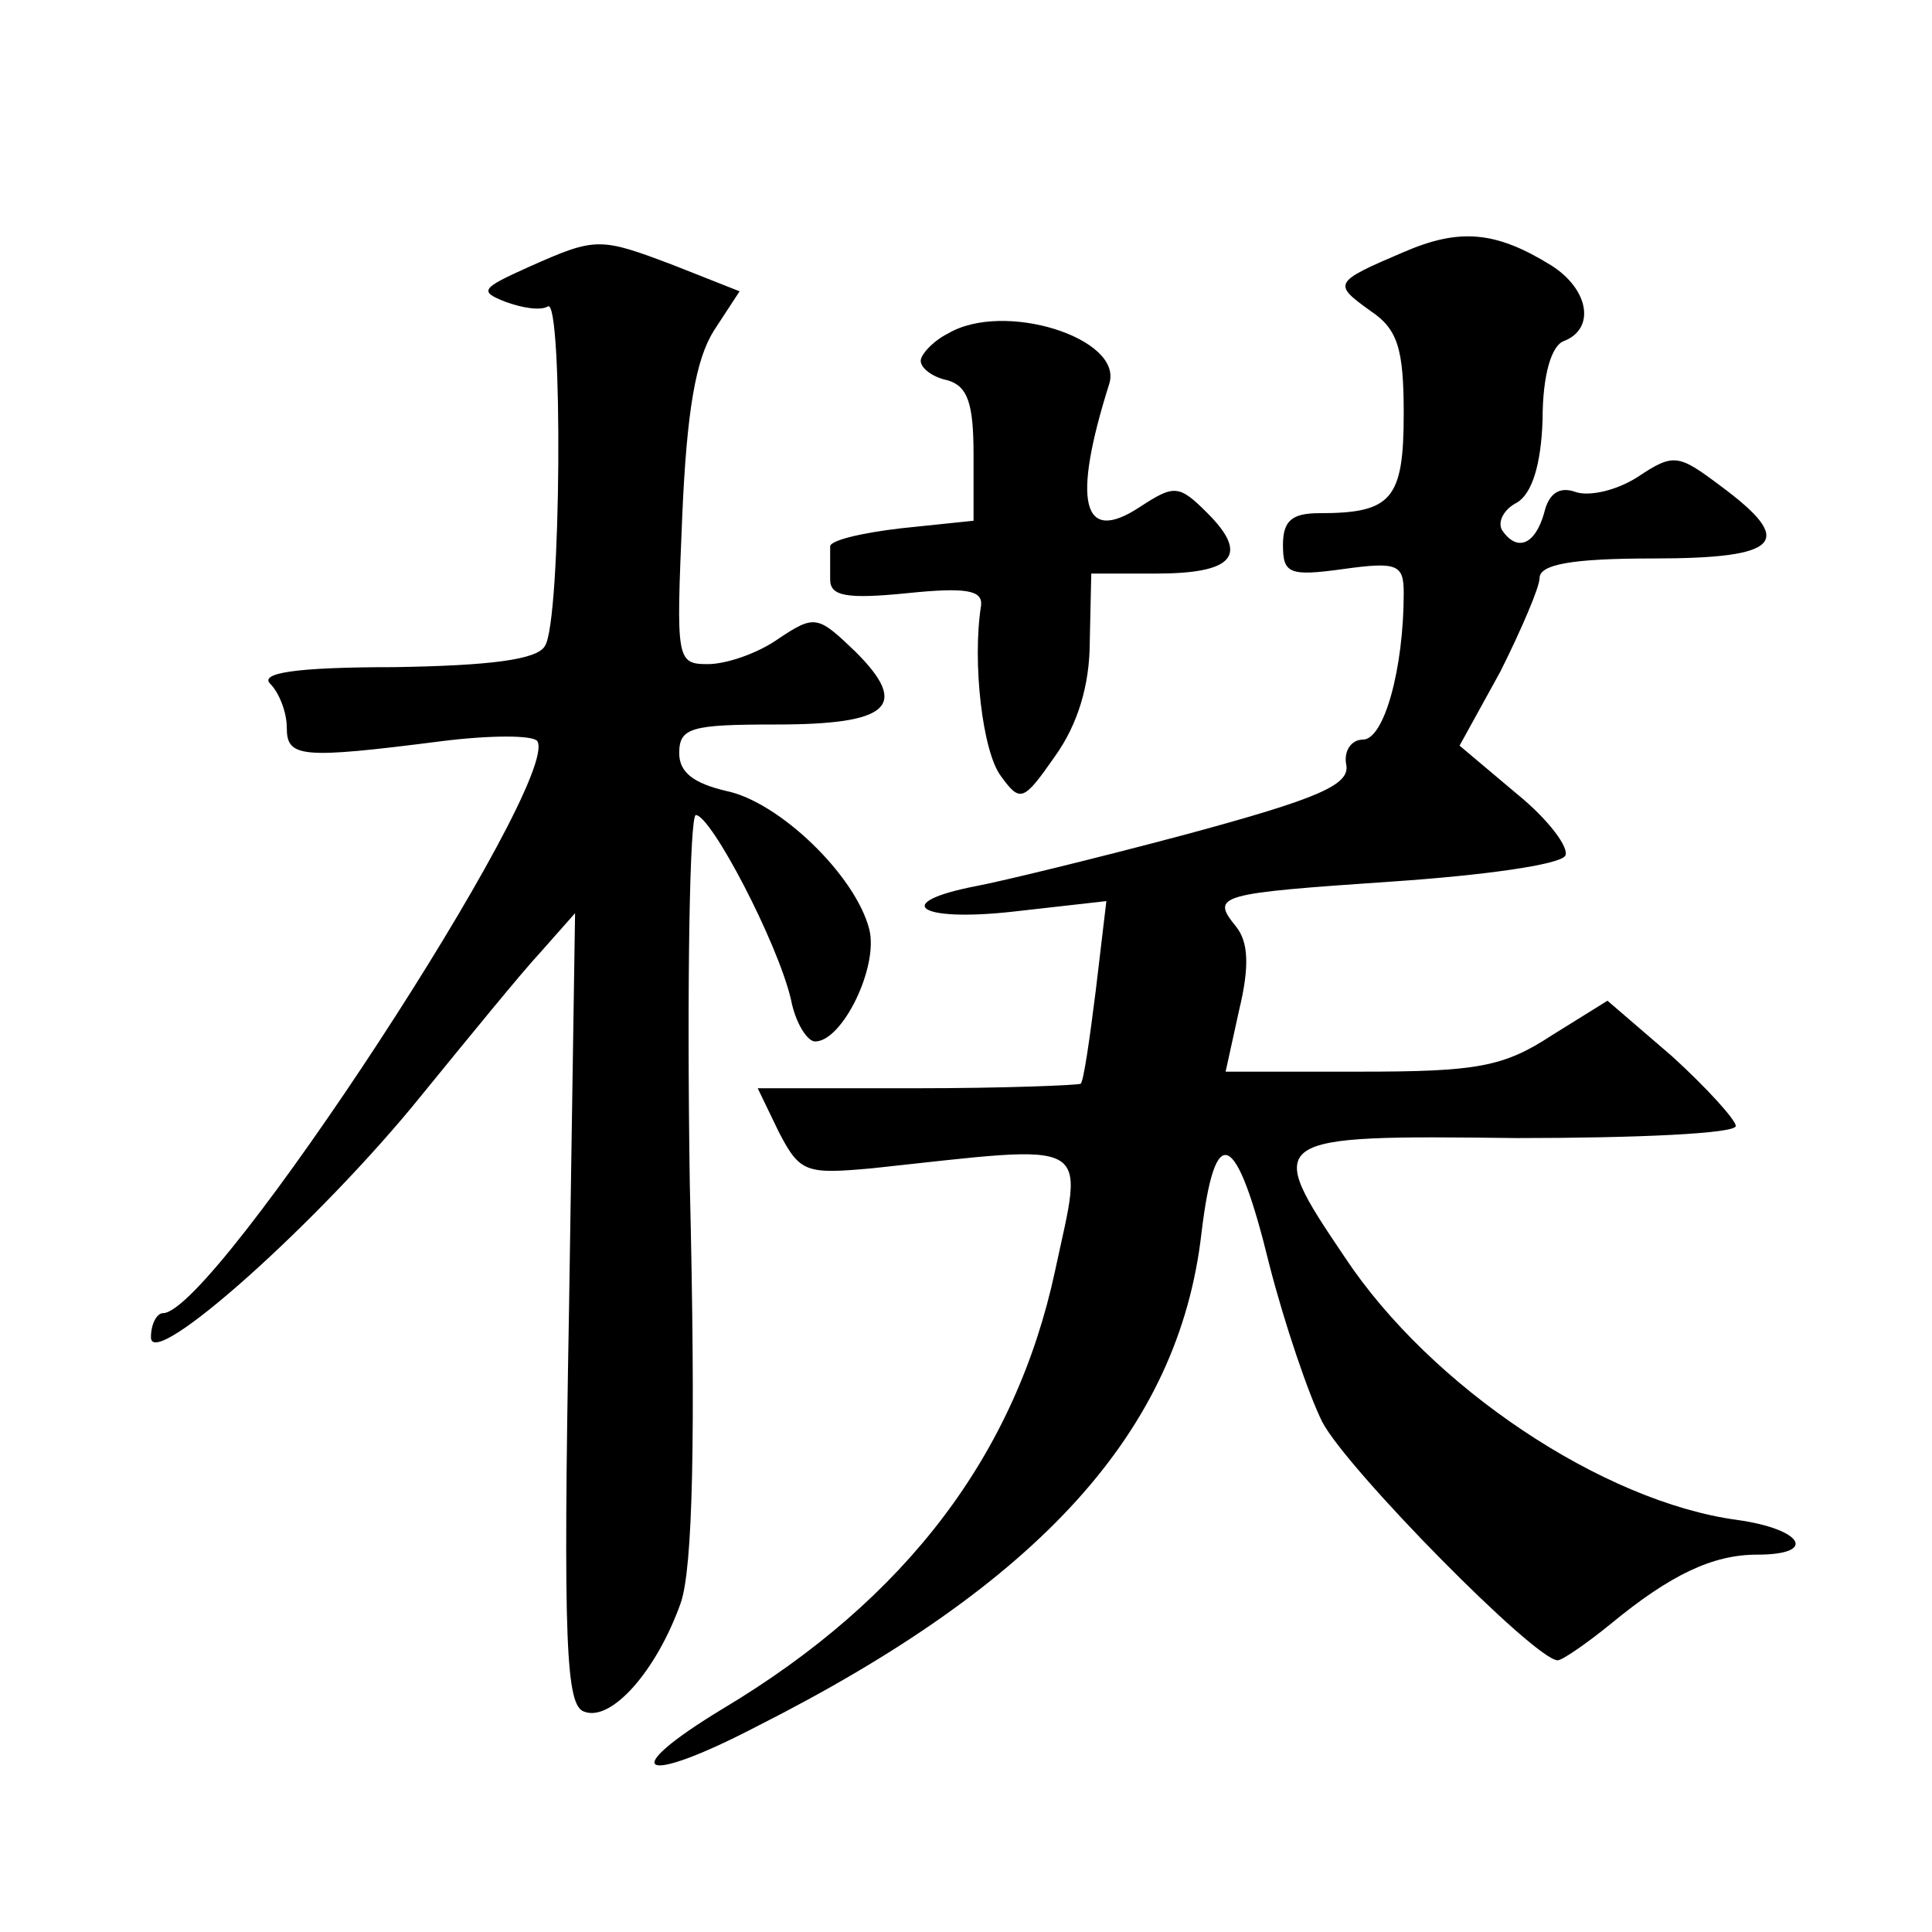 <?xml version="1.0" standalone="no"?>
<!DOCTYPE svg PUBLIC "-//W3C//DTD SVG 20010904//EN"
 "http://www.w3.org/TR/2001/REC-SVG-20010904/DTD/svg10.dtd">
<svg version="1.0" xmlns="http://www.w3.org/2000/svg"
 width="128pt" height="128pt" viewBox="0 0 128 128"
 preserveAspectRatio="xMidYMid meet">
<g transform="translate(0,128) scale(0.1,-0.1)"
fill="#0" stroke="none">
<path d="M930 1113 c-47 -20 -47 -21 -22 -39 18 -12 22 -25 22 -68 0 -57 -8 -66
-56 -66 -18 0 -24 -5 -24 -21 0 -19 4 -21 40 -16 36 5 40 3 40 -16 0 -50 -13 -97
-27 -97 -8 0 -13 -8 -11 -17 2 -13 -18 -22 -107 -46 -60 -16 -122 -31 -138 -34
-57 -11 -39 -24 24 -17 l62 7 -7 -59 c-4 -32 -8 -60 -10 -62 -2 -1 -51 -3 -109
-3 l-105 0 14 -29 c14 -27 18 -28 62 -24 149 16 140 21 121 -68 -26 -121 -98 -217
-220 -290 -71 -43 -55 -52 22 -12 188 95 280 196 295 327 9 75 23 69 45 -21 10
-39 26 -86 35 -104 16 -31 141 -158 156 -158 3 0 19 11 35 24 40 33 68 46 97 46
41 0 30 17 -13 23 -89 12 -203 88 -260 174 -54 80 -53 81 114 79 80 0 145 3 145
8 0 4 -19 25 -42 46 l-43 37 -37 -23 c-32 -21 -50 -24 -127 -24 l-89 0 9 41 c7
29 6 45 -2 55 -17 21 -13 22 104 30 59 4 110 11 114 17 3 5 -11 24 -32 41 l-38
32 27 49 c14 28 26 56 26 62 0 9 21 13 75 13 85 0 95 11 45 48 -28 21 -31 22 -55
6 -14 -9 -32 -13 -41 -10 -11 4 -18 -1 -21 -14 -6 -21 -18 -26 -28 -11 -3 6 2 14
10 18 10 6 16 25 17 55 0 30 6 49 14 52 21 8 17 34 -8 50 -37 23 -61 25 -98 9z
M350 1103 c-31 -14 -33 -16 -15 -23 11 -4 23 -6 28 -3 10 6 9 -209 -2 -225 -5 -9
-36 -13 -100 -14 -66 0 -89 -4 -82 -11 6 -6 11 -19 11 -29 0 -20 9 -21 103 -9 32
4 60 4 63 0 16 -27 -214 -379 -248 -379 -4 0 -8 -7 -8 -16 0 -23 112 77 179 160
31 38 66 81 79 95 l23 26 -4 -262 c-4 -223 -2 -263 10 -267 18 -7 48 27 64 72 8
23 10 110 6 278 -2 134 0 244 4 244 10 0 54 -84 63 -122 3 -16 11 -28 16 -28 18
0 42 49 36 74 -9 36 -60 85 -95 92 -21 5 -31 12 -31 25 0 17 8 19 64 19 75 0 89
12 53 48 -25 24 -27 25 -51 9 -14 -10 -35 -17 -47 -17 -21 0 -21 3 -17 98 3 70
9 104 21 123 l17 26 -43 17 c-50 19 -52 19 -97 -1z M628 1059 c-10 -5 -18 -14 -18
-18 0 -5 8 -11 18 -13 13 -4 17 -15 17 -49 l0 -44 -48 -5 c-26 -3 -47 -8 -47 -12
0 -5 0 -14 0 -22 0 -11 11 -13 51 -9 39 4 50 2 49 -8 -6 -38 1 -97 13 -113 13 -18
15 -17 36 13 15 21 23 47 23 76 l1 45 43 0 c51 0 62 12 34 40 -19 19 -22 19 -45
4 -38 -25 -45 3 -20 82 9 30 -70 55 -107 33z"/>
</g>
</svg>
